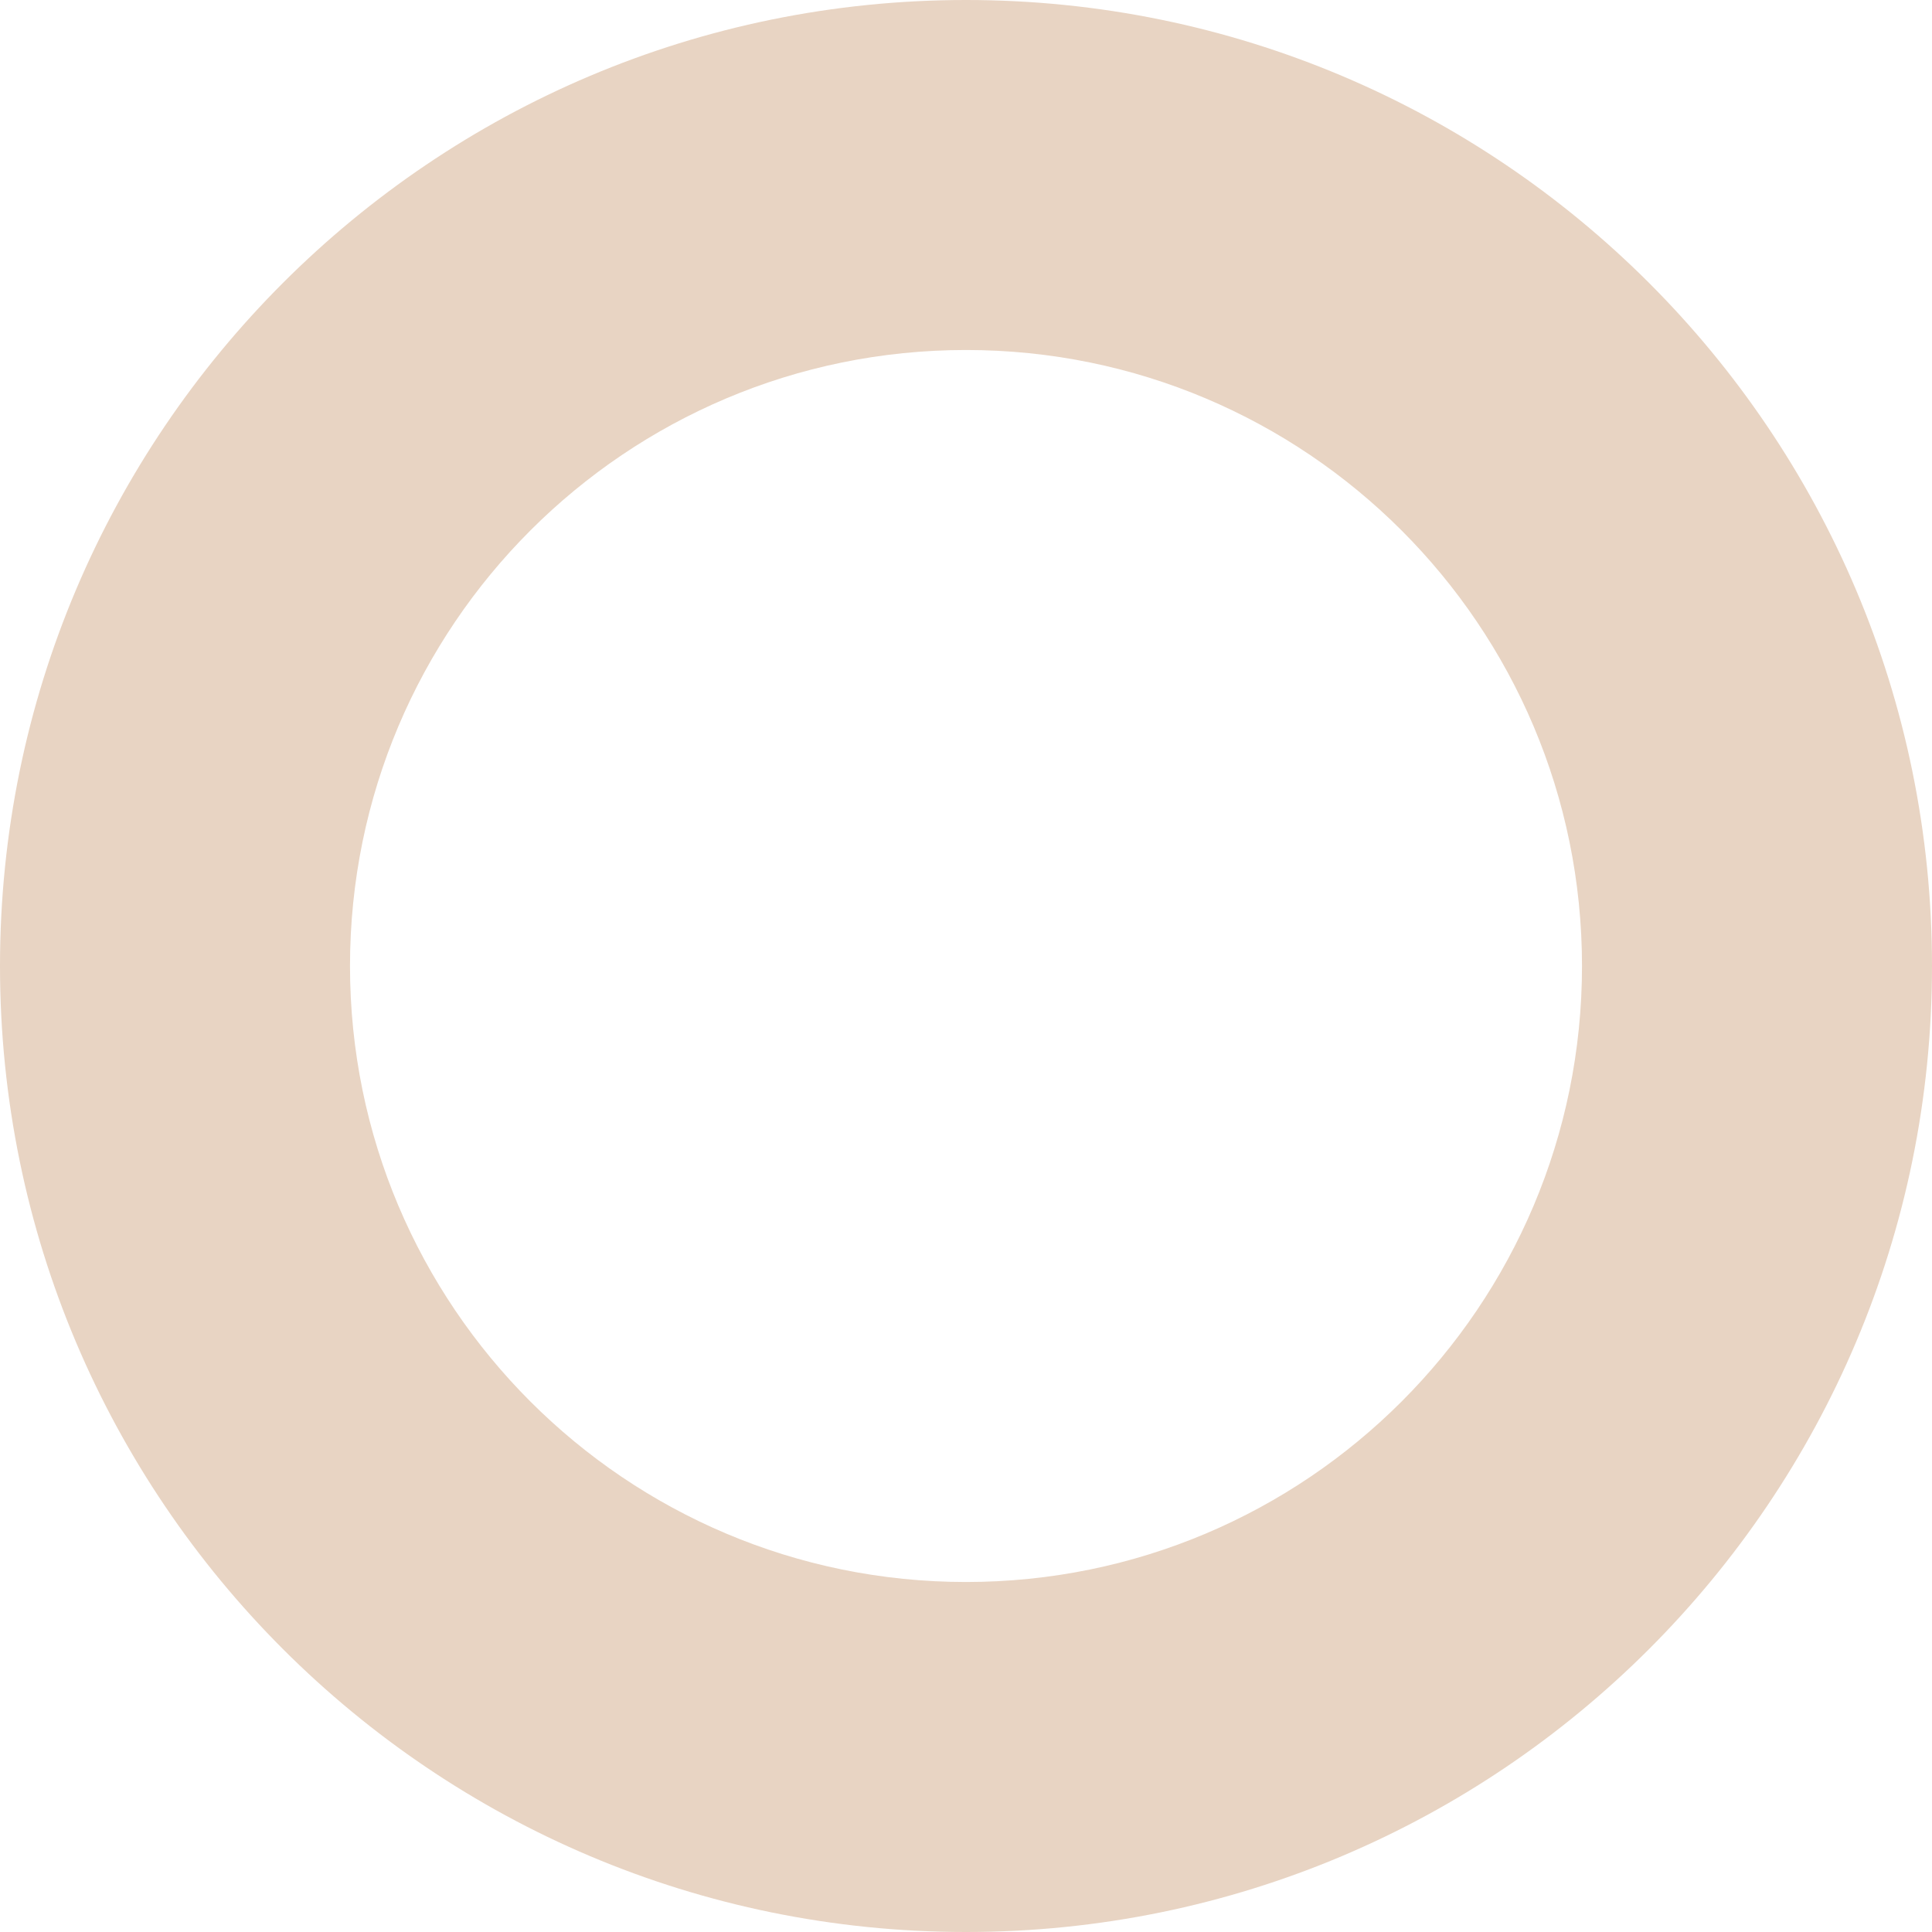 <?xml version="1.0" encoding="UTF-8"?> <svg xmlns="http://www.w3.org/2000/svg" width="138" height="138" viewBox="0 0 138 138" fill="none"> <path fill-rule="evenodd" clip-rule="evenodd" d="M69 113C93.3 113 113 93.3 113 69C113 44.7 93.3 25 69 25C44.7 25 25 44.7 25 69C25 93.3 44.7 113 69 113ZM69 138C107.108 138 138 107.108 138 69C138 30.892 107.108 0 69 0C30.892 0 0 30.892 0 69C0 107.108 30.892 138 69 138Z" fill="#E8D4C3"></path> </svg> 